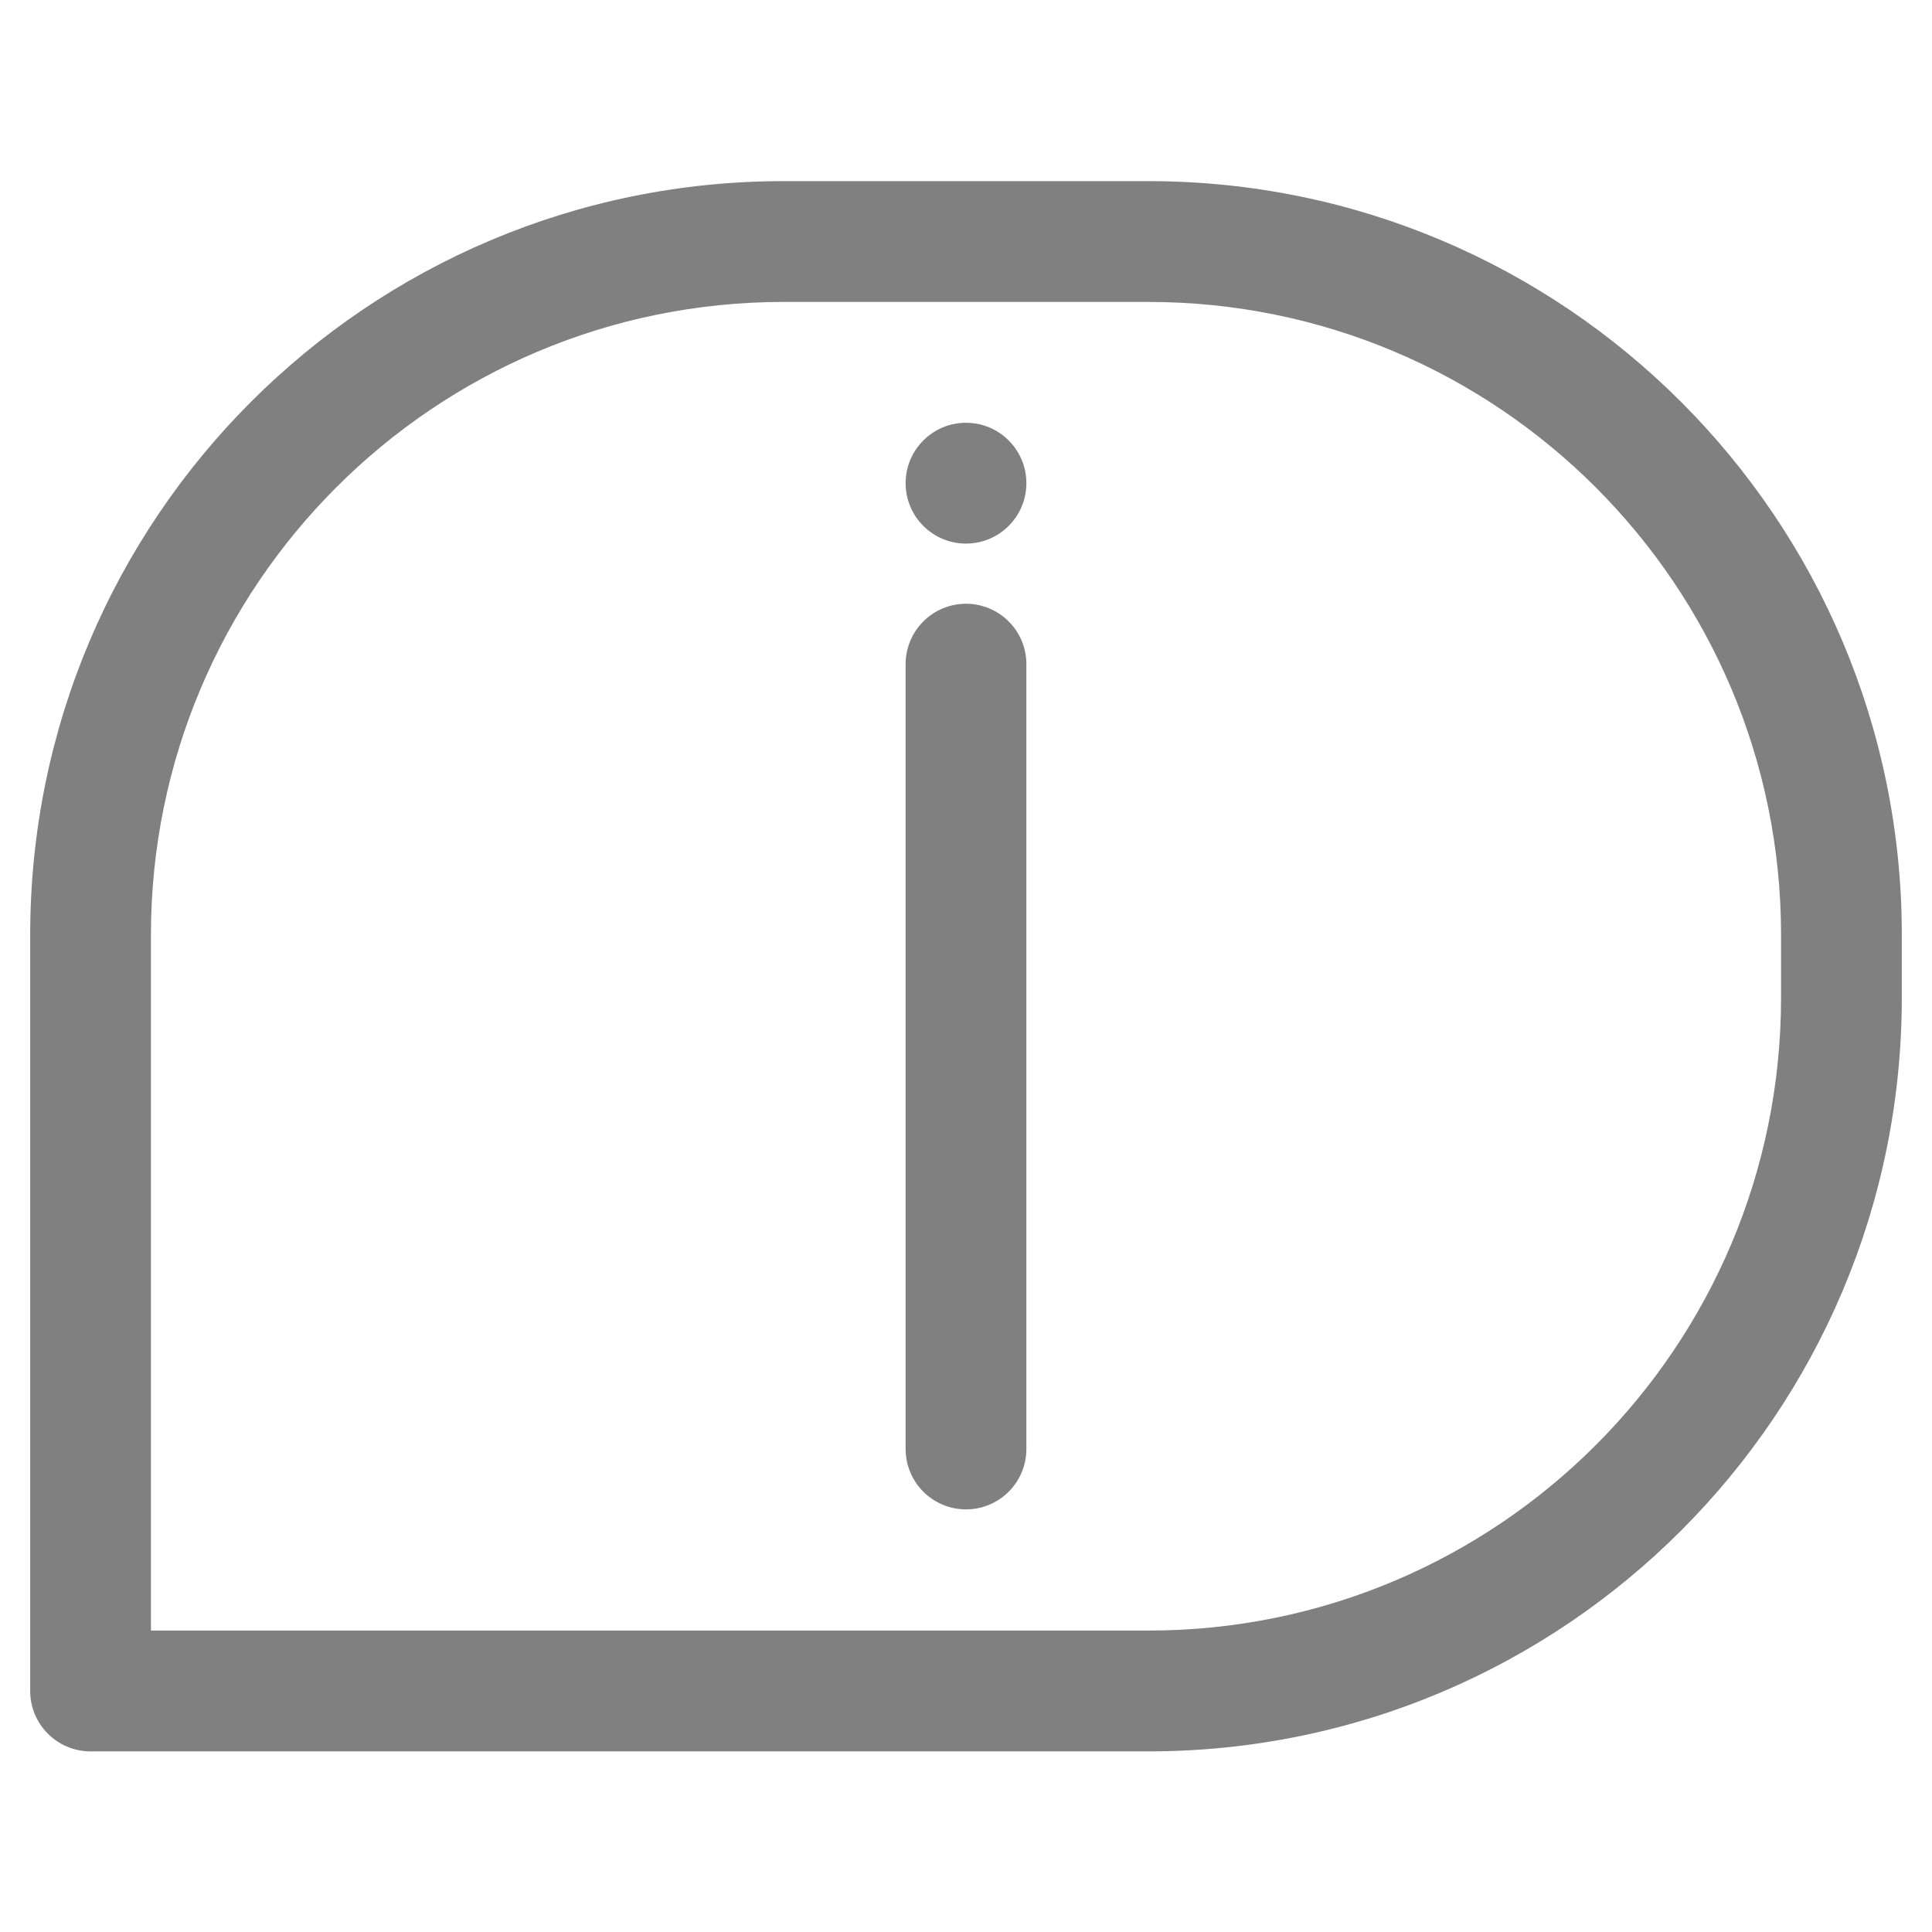 <?xml version="1.0" ?><!DOCTYPE svg  PUBLIC '-//W3C//DTD SVG 1.1//EN'  'http://www.w3.org/Graphics/SVG/1.1/DTD/svg11.dtd'><svg xmlns="http://www.w3.org/2000/svg" xmlns:xlink="http://www.w3.org/1999/xlink" xmlns:serif="http://www.serif.com/" width="100%" height="100%" viewBox="0 0 64 64" version="1.1" xml:space="preserve" style="fill-rule:evenodd;clip-rule:evenodd;stroke-linejoin:round;stroke-miterlimit:2;"><g><g transform="matrix(1,0,0,0.873,1,6.255)"><path d="M62,28.312C62,12.515 50.824,-0.292 37.037,-0.292L24.963,-0.292C11.176,-0.292 0,12.515 0,28.312L0,57C0,58.266 0.895,59.292 2,59.292L37.037,59.292C50.824,59.292 62,46.485 62,30.688L62,28.312ZM58,28.312L58,30.688C58,43.954 48.614,54.708 37.037,54.708L4,54.708C4,54.708 4,28.312 4,28.312C4,15.046 13.386,4.292 24.963,4.292L37.037,4.292C48.614,4.292 58,15.046 58,28.312Z" style="fill: #808080;"/></g><g transform="matrix(1,0,0,1,0,-2)"><path d="M30,24L30,50C30,51.104 30.896,52 32,52C33.104,52 34,51.104 34,50L34,24C34,22.896 33.104,22 32,22C30.896,22 30,22.896 30,24Z" style="fill: #808080;"/></g><g transform="matrix(0.8,0,0,0.667,4.4,4.667)" style="fill: #808080;" ><ellipse cx="34.5" cy="17" rx="2.5" ry="3"/></g></g></svg>